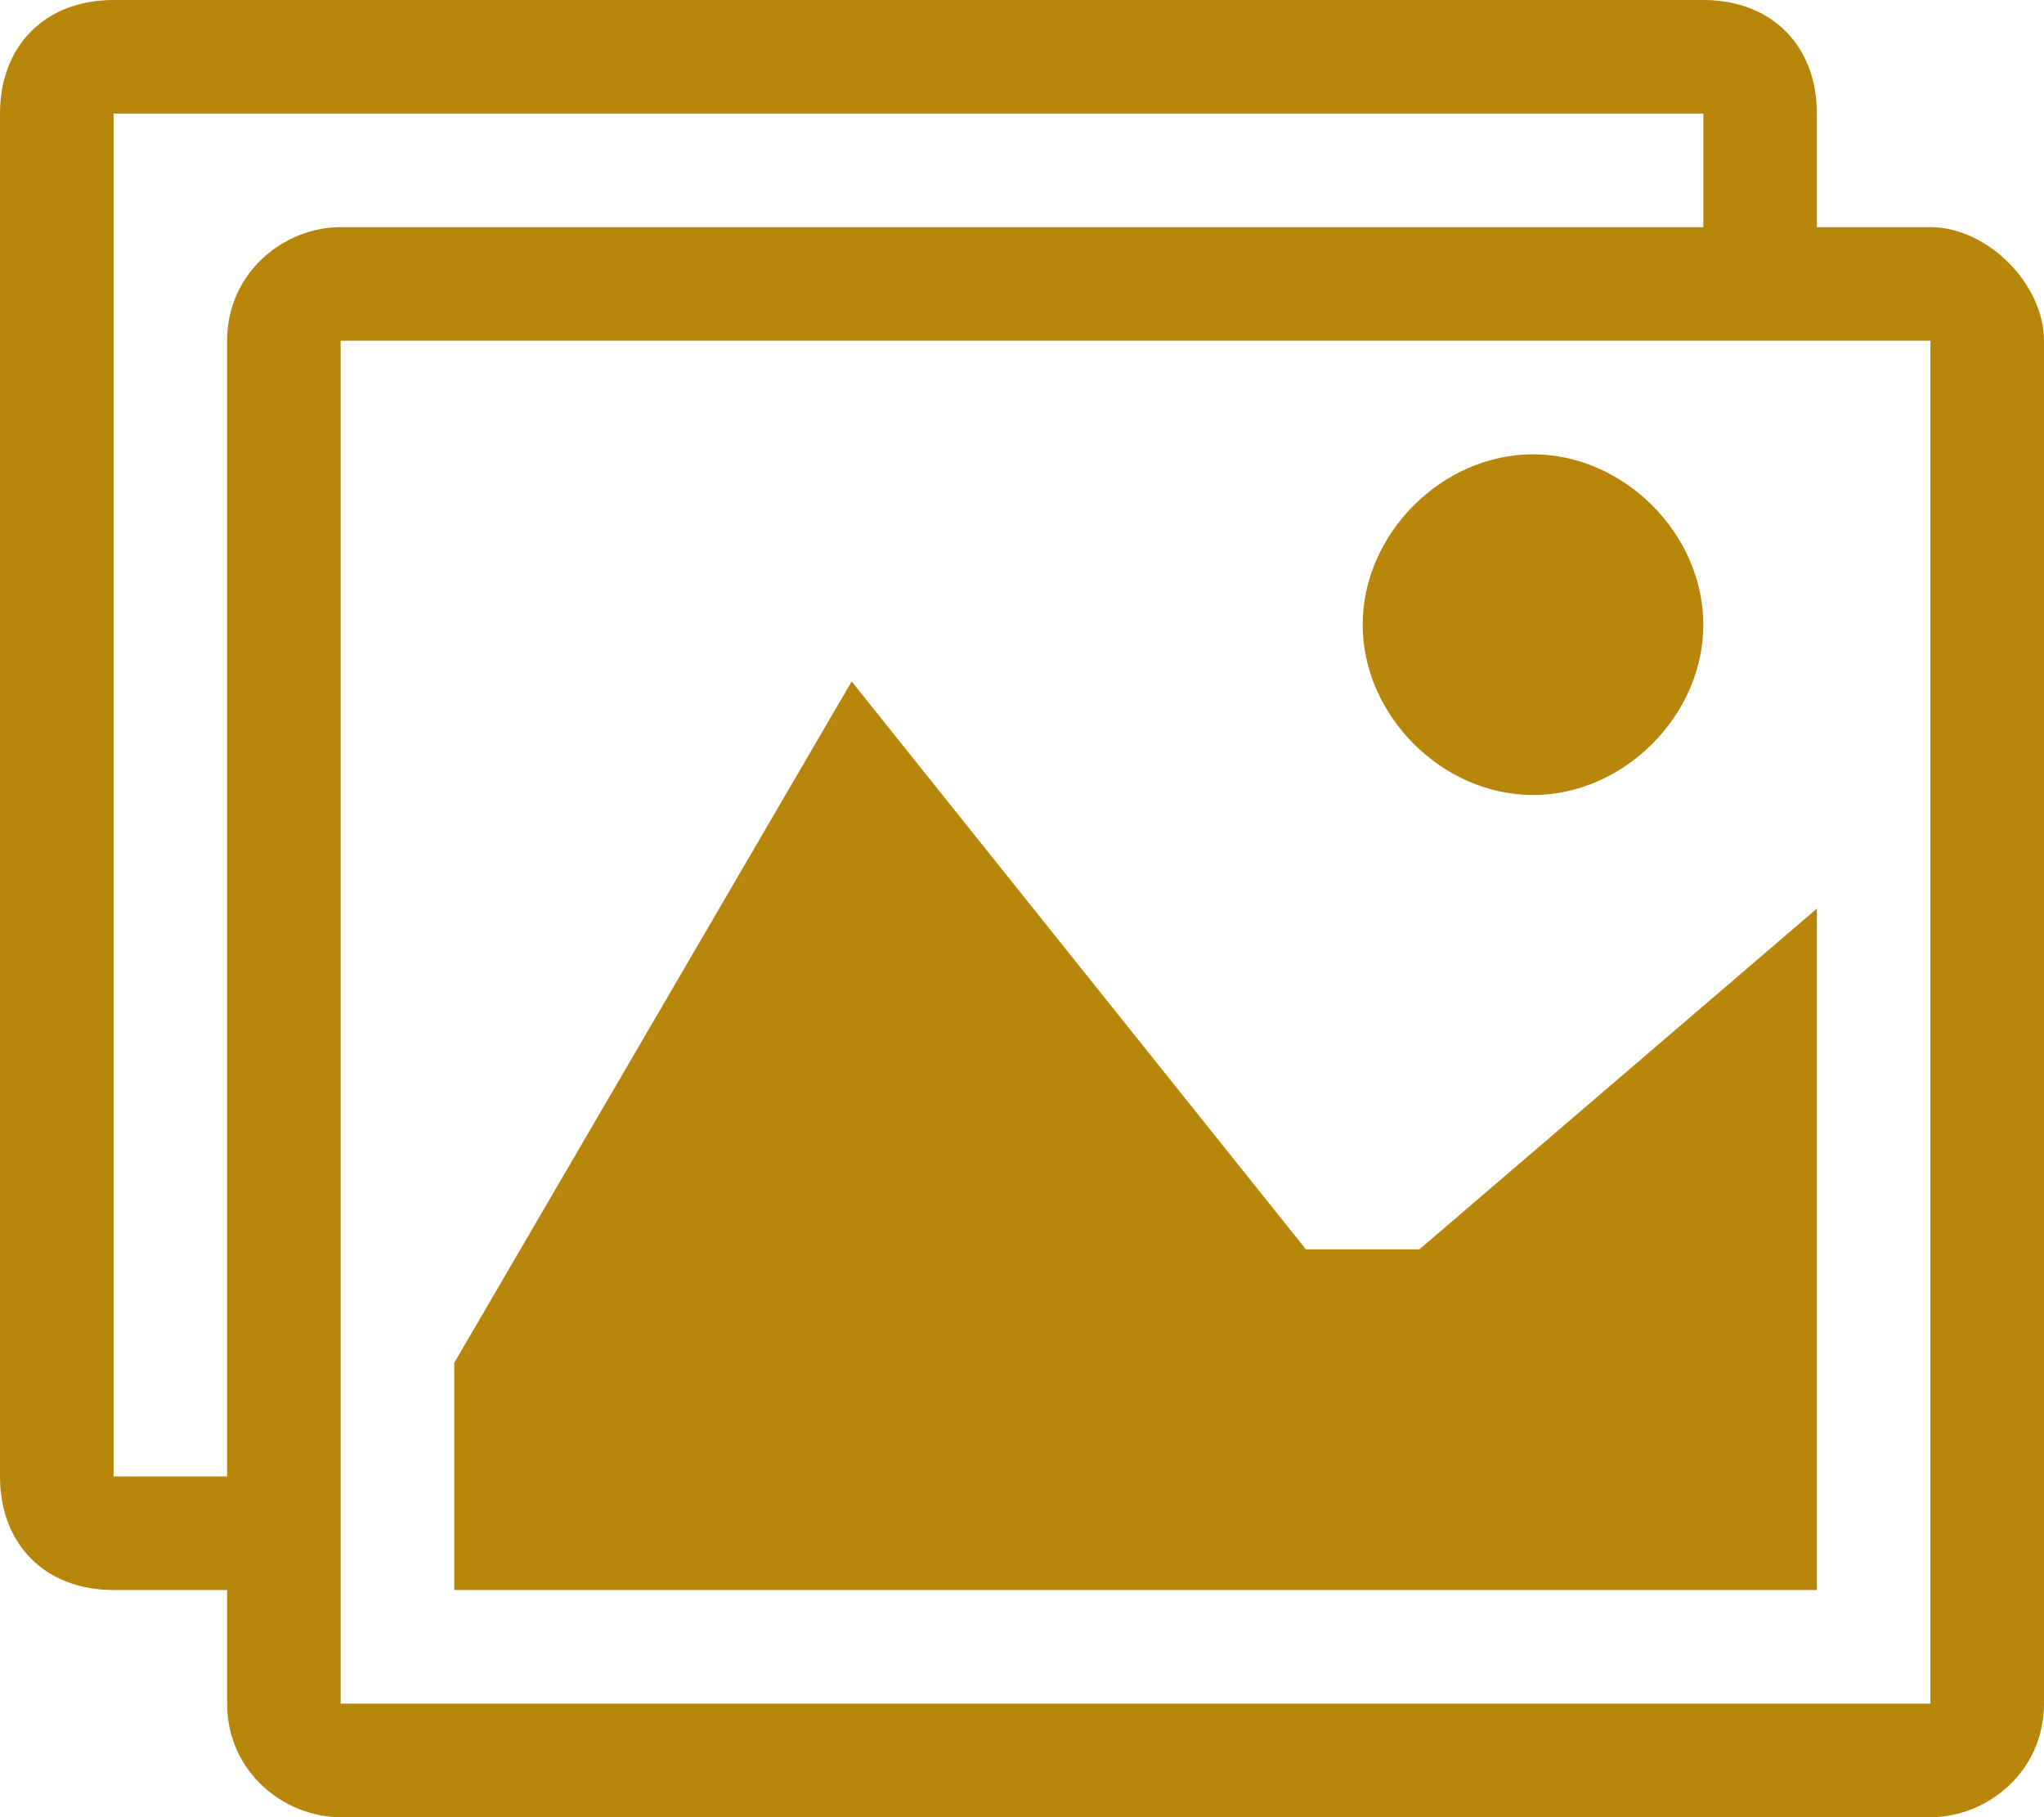 <?xml version="1.0" encoding="utf-8"?>
<!-- Generator: Adobe Illustrator 24.3.0, SVG Export Plug-In . SVG Version: 6.00 Build 0)  -->
<svg version="1.1" id="Слой_1" xmlns="http://www.w3.org/2000/svg" xmlns:xlink="http://www.w3.org/1999/xlink" x="0px" y="0px"
	 viewBox="0 0 18 16" style="enable-background:new 0 0 18 16;" xml:space="preserve">
<style type="text/css">
	.st0{fill:#B8860B;}
</style>
<path class="st0" d="M17,2h-1V1c0-0.6-0.4-1-1-1H1C0.4,0,0,0.4,0,1v12c0,0.6,0.4,1,1,1h1v1c0,0.6,0.5,1,1,1h14c0.5,0,1-0.4,1-1V3
	C18,2.5,17.5,2,17,2z M2,3v10H1c0,0,0,0,0,0V1c0,0,0,0,0,0h14c0,0,0,0,0,0v1H3C2.5,2,2,2.4,2,3L2,3z M17,15C17,15,17,15,17,15L3,15
	c0,0,0,0,0,0V3c0,0,0,0,0,0h14c0,0,0,0,0,0V15z"/>
<path class="st0" d="M15,5.5C15,6.3,14.3,7,13.5,7S12,6.3,12,5.5S12.7,4,13.5,4S15,4.7,15,5.5z"/>
<path class="st0" d="M16,14H4v-2l3.5-6l4,5h1L16,8V14z"/>
</svg>
